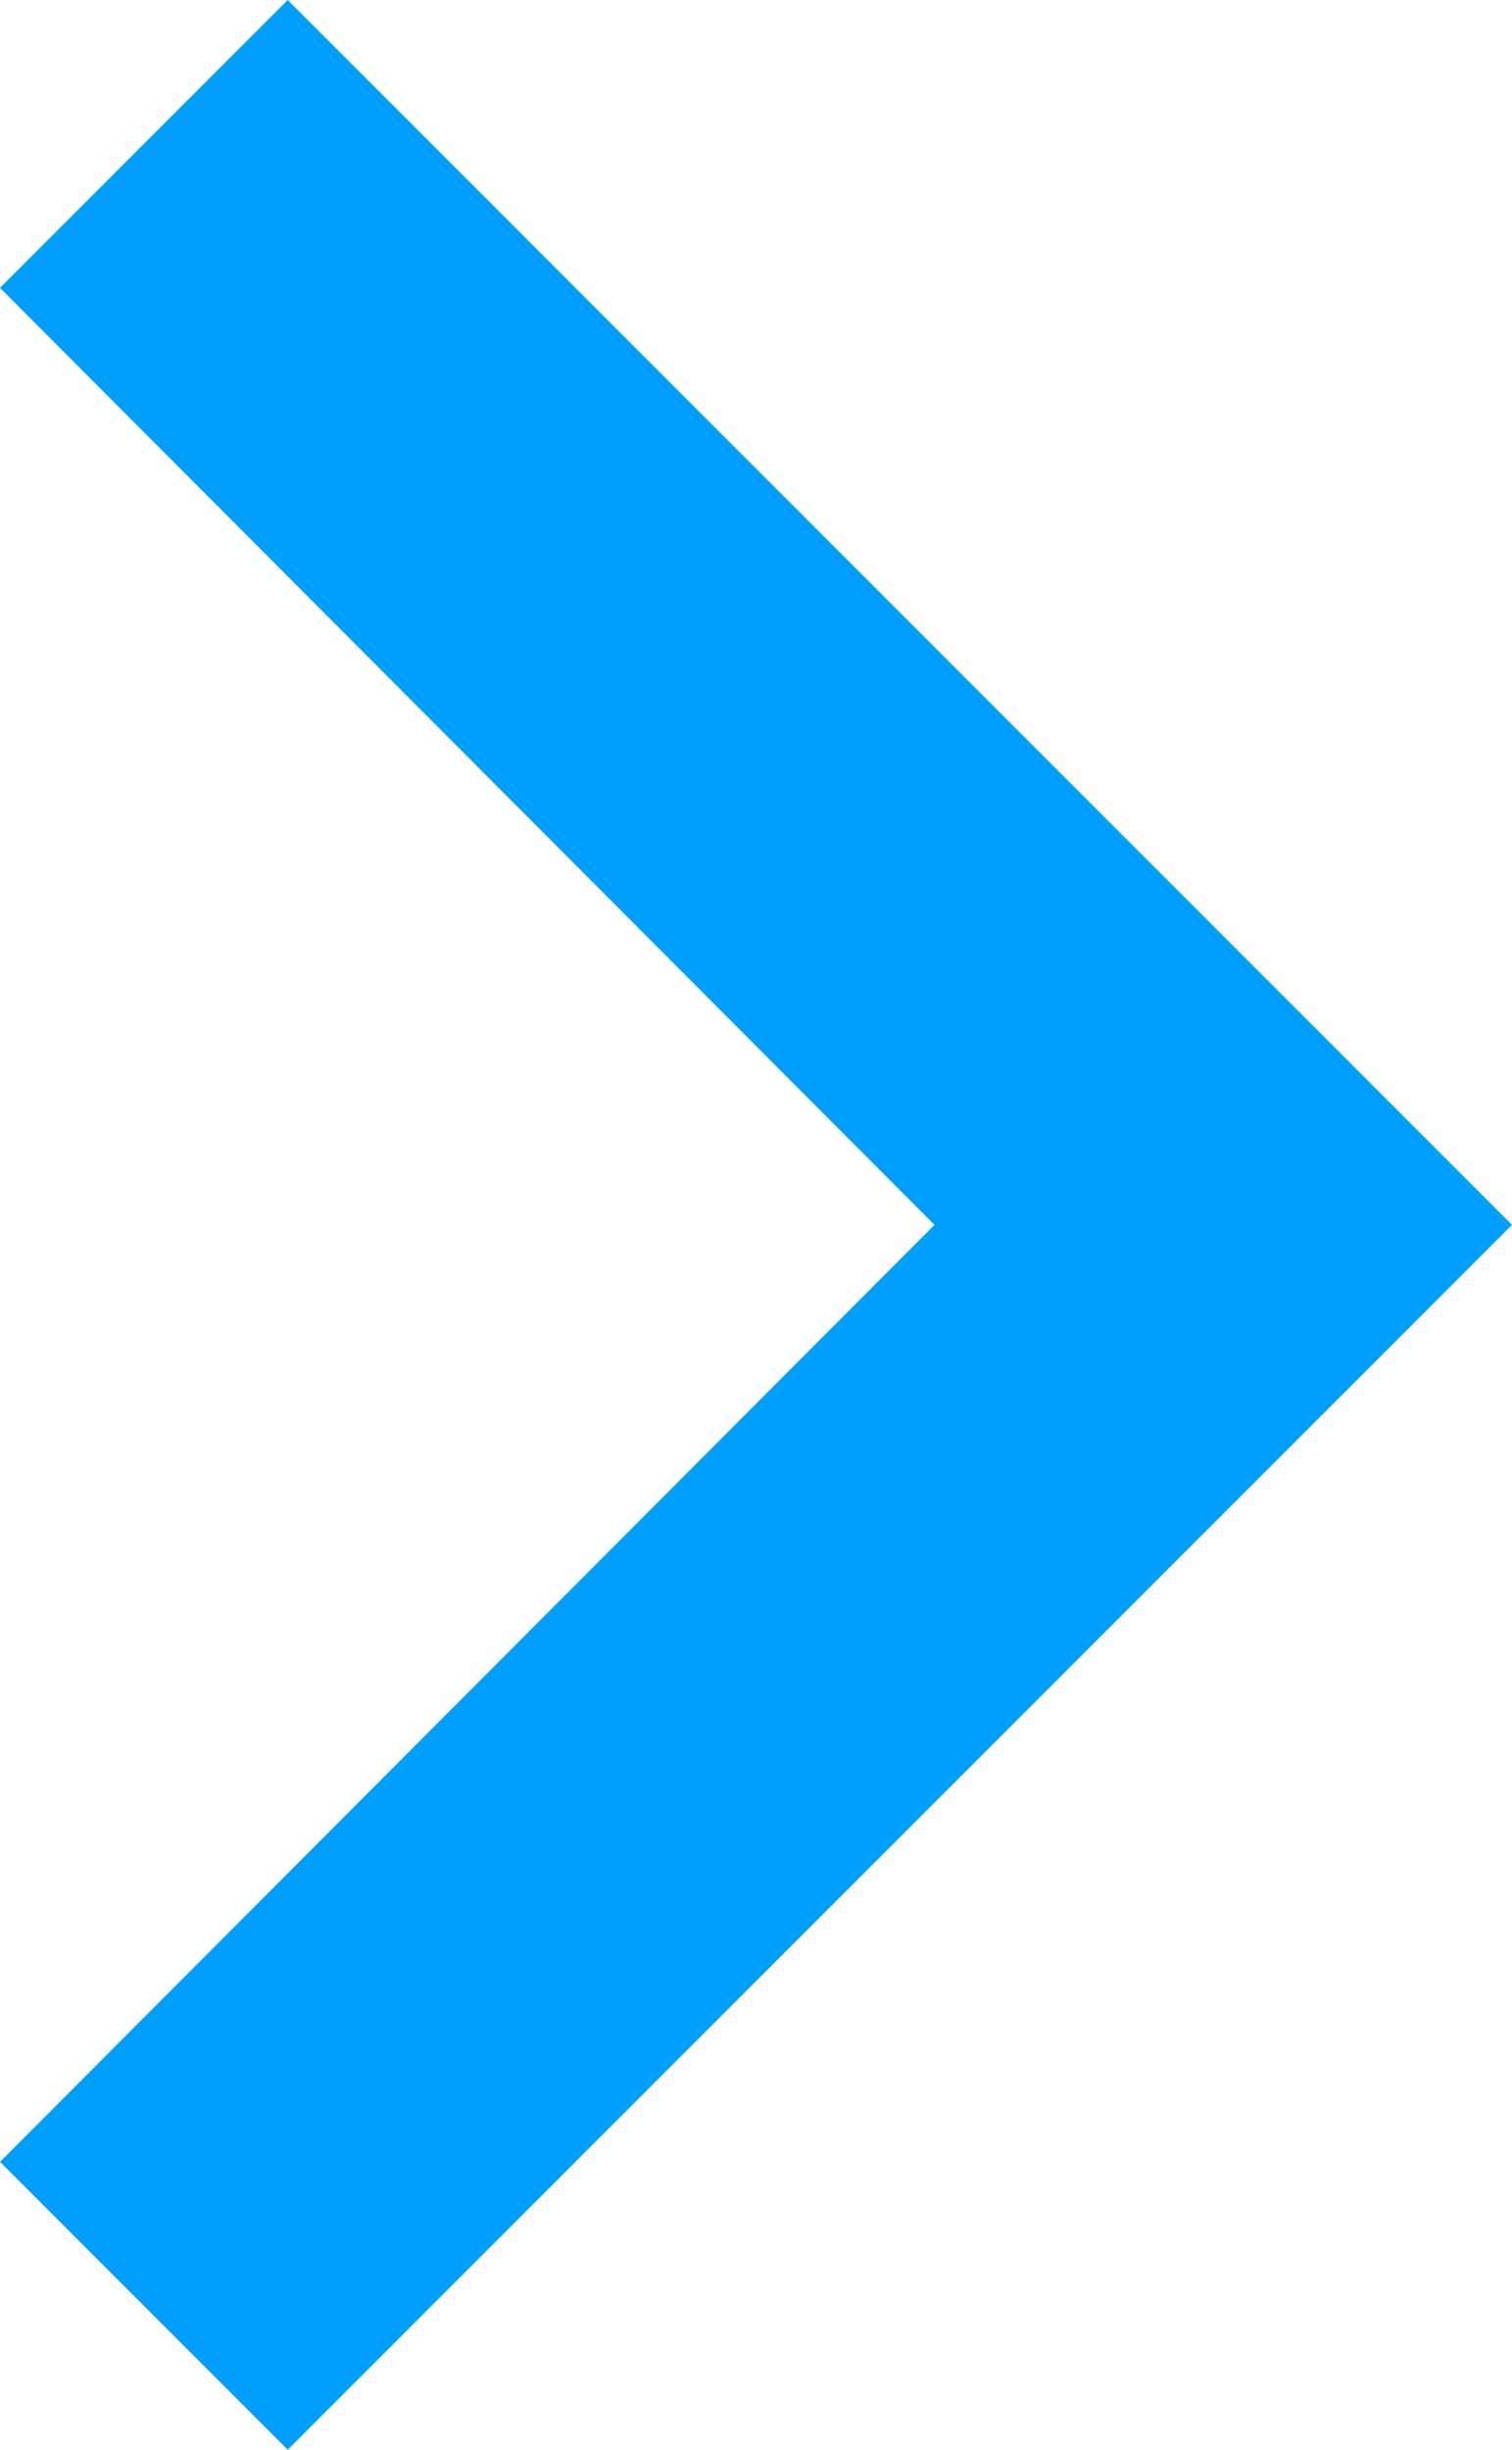 <svg xmlns="http://www.w3.org/2000/svg" width="12.423" height="20.118" viewBox="0 0 12.423 20.118">
  <path id="Icon_material-keyboard-arrow-right" data-name="Icon material-keyboard-arrow-right" d="M12.885,26.379l7.678-7.695-7.678-7.695,2.364-2.364L25.308,18.684,15.249,28.743Z" transform="translate(-12.885 -8.625)" fill="#009efd"/>
</svg>
